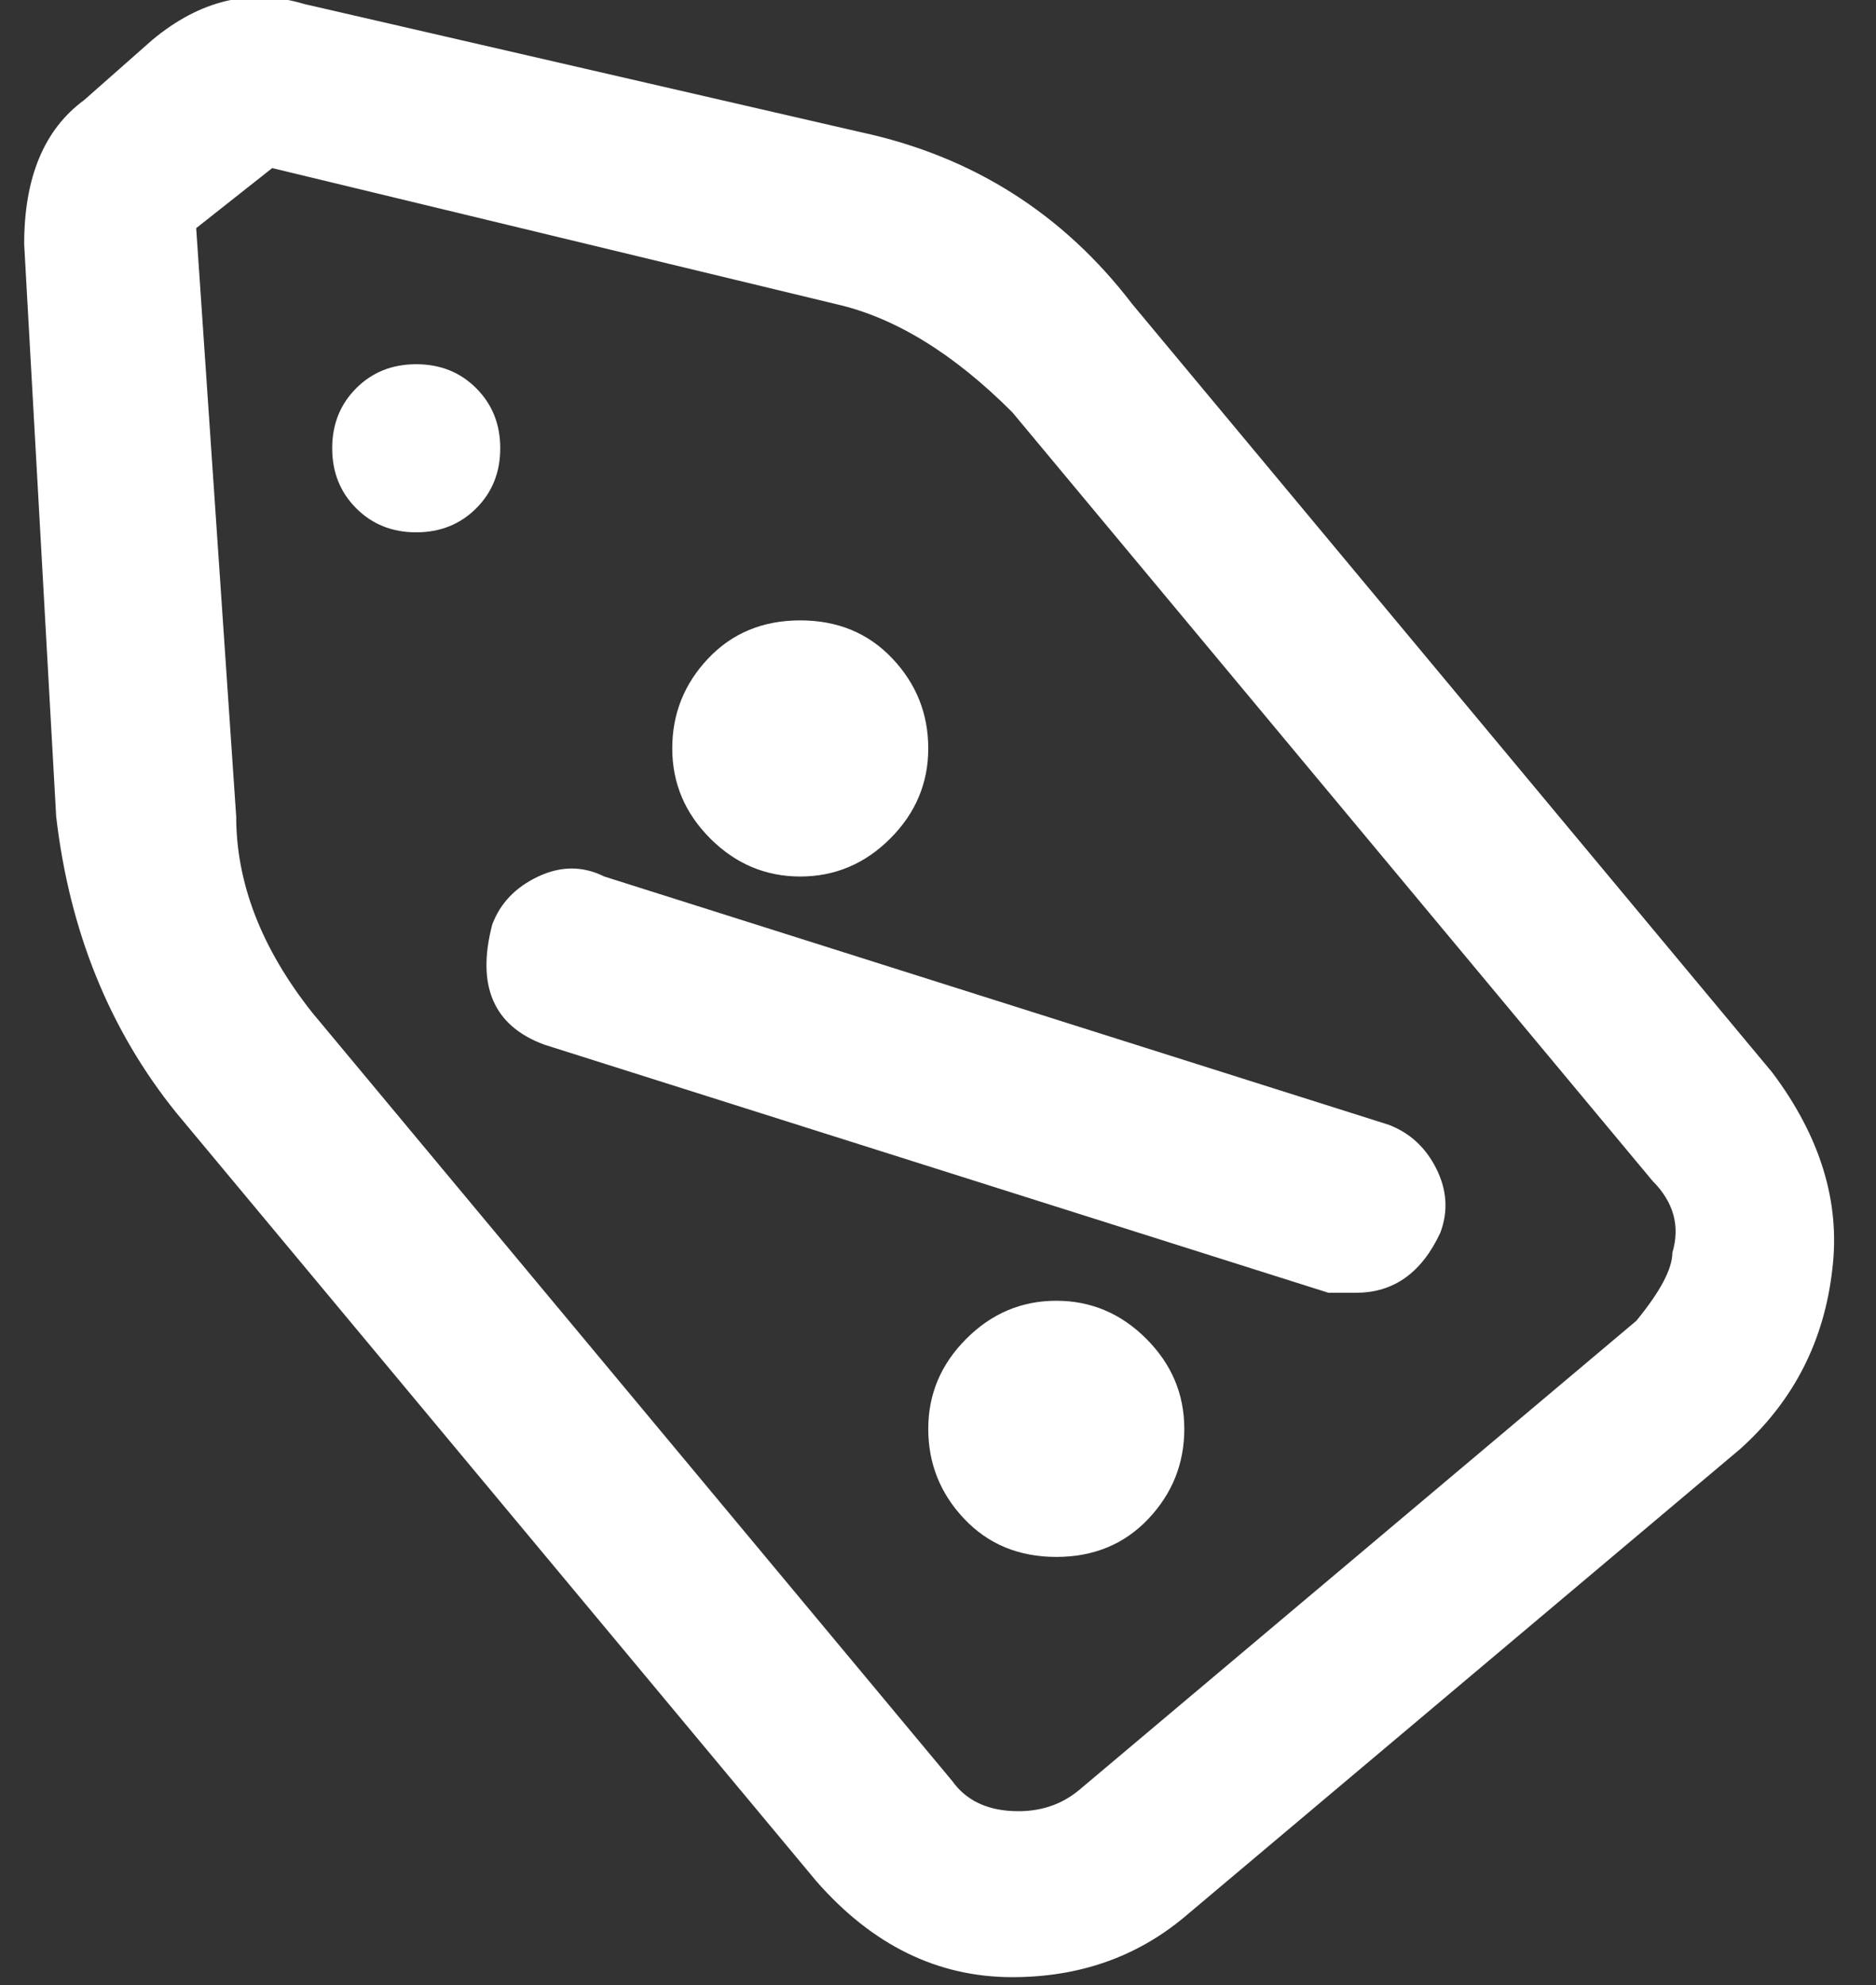 <svg width="52" height="55" viewBox="0 0 52 55" fill="none" xmlns="http://www.w3.org/2000/svg">
<rect x="0" y="0" width="52" height="55" fill="#333333" stroke="none"/>
<g clip-path="url(#clip0_1252_3126)">
<path d="M4.884 30.827L22.626 52.117C24.178 53.891 25.989 54.778 28.059 54.778C29.907 54.778 31.497 54.224 32.827 53.115L48.24 40.141C49.719 38.81 50.569 37.147 50.791 35.151C51.013 33.303 50.458 31.492 49.128 29.718L31.386 8.427C29.464 5.914 26.95 4.325 23.845 3.659L8.432 0.111C6.954 -0.333 5.549 -1.85519e-05 4.218 1.109L2.333 2.772C1.224 3.585 0.67 4.916 0.67 6.764L1.557 22.621C1.927 25.8 3.036 28.535 4.884 30.827ZM7.545 4.657L23.18 8.427C24.806 8.797 26.433 9.795 28.059 11.421L45.801 32.712C46.392 33.303 46.577 33.968 46.355 34.708C46.355 35.151 46.023 35.78 45.357 36.593L29.944 49.566C29.427 50.01 28.798 50.213 28.059 50.176C27.32 50.139 26.765 49.862 26.396 49.345L8.654 28.054C7.249 26.28 6.547 24.469 6.547 22.621L5.438 6.321L7.545 4.657ZM13.866 12.419C13.866 13.085 13.644 13.639 13.2 14.083C12.757 14.526 12.202 14.748 11.537 14.748C10.871 14.748 10.317 14.526 9.874 14.083C9.43 13.639 9.208 13.085 9.208 12.419C9.208 11.754 9.43 11.2 9.874 10.756C10.317 10.312 10.871 10.091 11.537 10.091C12.202 10.091 12.757 10.312 13.2 10.756C13.644 11.2 13.866 11.754 13.866 12.419ZM15.085 28.942L36.819 35.816H37.595C38.63 35.816 39.407 35.262 39.924 34.153C40.146 33.562 40.109 32.97 39.813 32.379C39.517 31.788 39.074 31.381 38.482 31.159L16.749 24.284C16.157 23.989 15.547 23.989 14.919 24.284C14.291 24.58 13.866 25.023 13.644 25.615C13.2 27.315 13.681 28.424 15.085 28.942ZM32.827 39.587C32.827 40.548 32.495 41.379 31.829 42.082C31.164 42.784 30.314 43.135 29.279 43.135C28.244 43.135 27.394 42.784 26.728 42.082C26.063 41.379 25.73 40.548 25.73 39.587C25.73 38.626 26.081 37.794 26.784 37.092C27.486 36.389 28.318 36.038 29.279 36.038C30.24 36.038 31.072 36.389 31.774 37.092C32.476 37.794 32.827 38.626 32.827 39.587ZM25.73 20.736C25.73 21.697 25.379 22.529 24.677 23.231C23.975 23.933 23.143 24.284 22.182 24.284C21.221 24.284 20.389 23.933 19.687 23.231C18.985 22.529 18.634 21.697 18.634 20.736C18.634 19.775 18.966 18.943 19.632 18.241C20.297 17.539 21.147 17.188 22.182 17.188C23.217 17.188 24.067 17.539 24.732 18.241C25.398 18.943 25.73 19.775 25.73 20.736Z" fill="white"/>
</g>
<defs>
<clipPath id="clip0_1252_3126">
<rect width="51.46" height="55" fill="white"/>
</clipPath>
</defs>
</svg>
